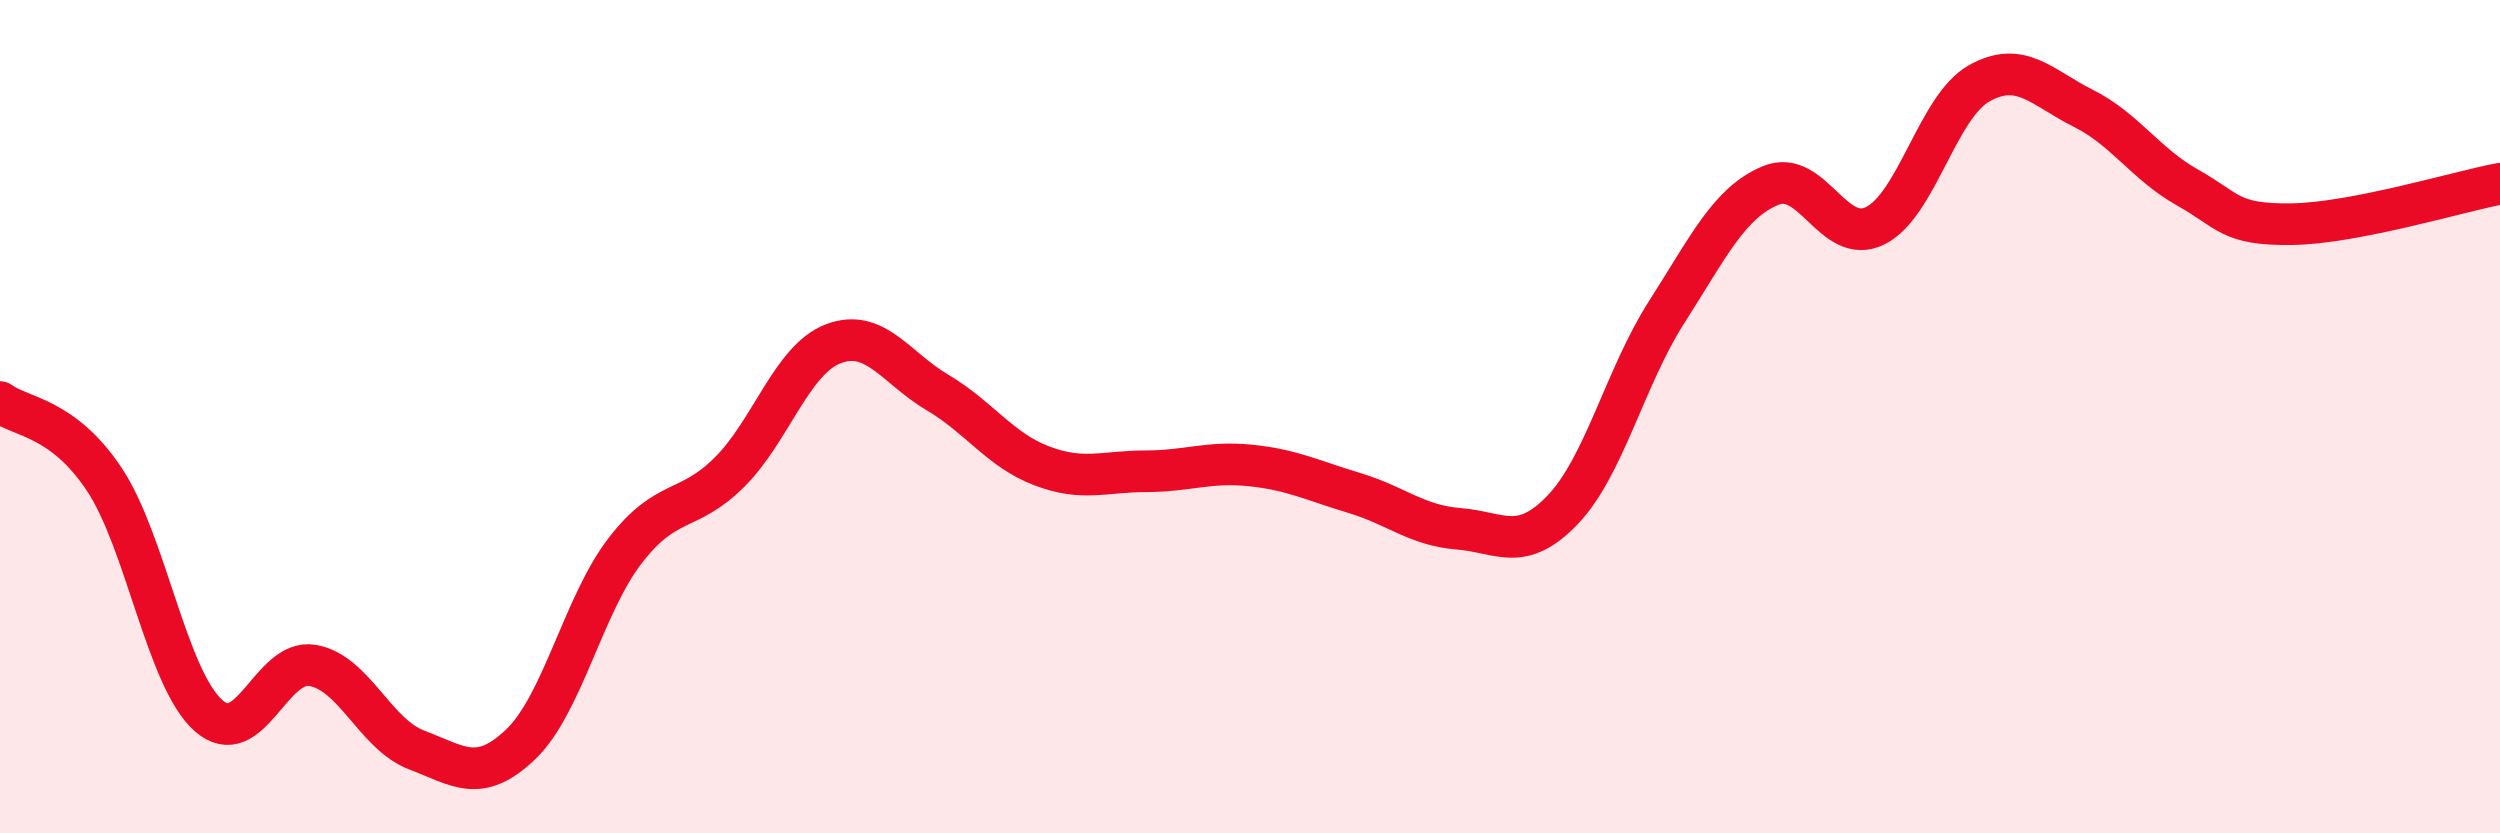 
    <svg width="60" height="20" viewBox="0 0 60 20" xmlns="http://www.w3.org/2000/svg">
      <path
        d="M 0,9.65 C 0.5,10.02 1.5,10 2.5,11.5 C 3.5,13 4,16.28 5,17.17 C 6,18.06 6.5,15.8 7.5,15.97 C 8.5,16.14 9,17.62 10,18 C 11,18.38 11.5,18.82 12.5,17.86 C 13.5,16.9 14,14.52 15,13.22 C 16,11.92 16.5,12.33 17.5,11.34 C 18.5,10.35 19,8.63 20,8.25 C 21,7.87 21.5,8.83 22.5,9.42 C 23.5,10.01 24,10.8 25,11.18 C 26,11.56 26.5,11.31 27.5,11.31 C 28.5,11.31 29,11.07 30,11.17 C 31,11.27 31.5,11.53 32.5,11.83 C 33.5,12.13 34,12.61 35,12.69 C 36,12.77 36.5,13.28 37.5,12.24 C 38.5,11.2 39,9.05 40,7.49 C 41,5.93 41.5,4.86 42.5,4.45 C 43.5,4.04 44,5.91 45,5.42 C 46,4.93 46.5,2.56 47.5,2 C 48.5,1.44 49,2.1 50,2.6 C 51,3.1 51.5,3.94 52.5,4.5 C 53.5,5.06 53.5,5.4 55,5.38 C 56.5,5.36 59,4.6 60,4.41L60 20L0 20Z"
        fill="#EB0A25"
        opacity="0.1"
        stroke-linecap="round"
        stroke-linejoin="round"
      />
      <path
        d="M 0,9.65 C 0.5,10.02 1.5,10 2.5,11.5 C 3.5,13 4,16.28 5,17.17 C 6,18.06 6.5,15.8 7.5,15.97 C 8.5,16.14 9,17.62 10,18 C 11,18.38 11.5,18.82 12.5,17.86 C 13.5,16.9 14,14.52 15,13.22 C 16,11.92 16.5,12.33 17.5,11.34 C 18.5,10.35 19,8.63 20,8.25 C 21,7.87 21.5,8.83 22.5,9.42 C 23.5,10.01 24,10.8 25,11.18 C 26,11.56 26.5,11.31 27.5,11.31 C 28.5,11.31 29,11.07 30,11.17 C 31,11.27 31.5,11.53 32.5,11.83 C 33.5,12.13 34,12.61 35,12.69 C 36,12.77 36.5,13.28 37.5,12.24 C 38.5,11.2 39,9.05 40,7.49 C 41,5.93 41.5,4.86 42.5,4.45 C 43.5,4.04 44,5.91 45,5.42 C 46,4.93 46.5,2.56 47.5,2 C 48.5,1.44 49,2.1 50,2.6 C 51,3.1 51.5,3.94 52.5,4.5 C 53.5,5.06 53.5,5.4 55,5.38 C 56.5,5.36 59,4.6 60,4.41"
        stroke="#EB0A25"
        stroke-width="1"
        fill="none"
        stroke-linecap="round"
        stroke-linejoin="round"
      />
    </svg>
  